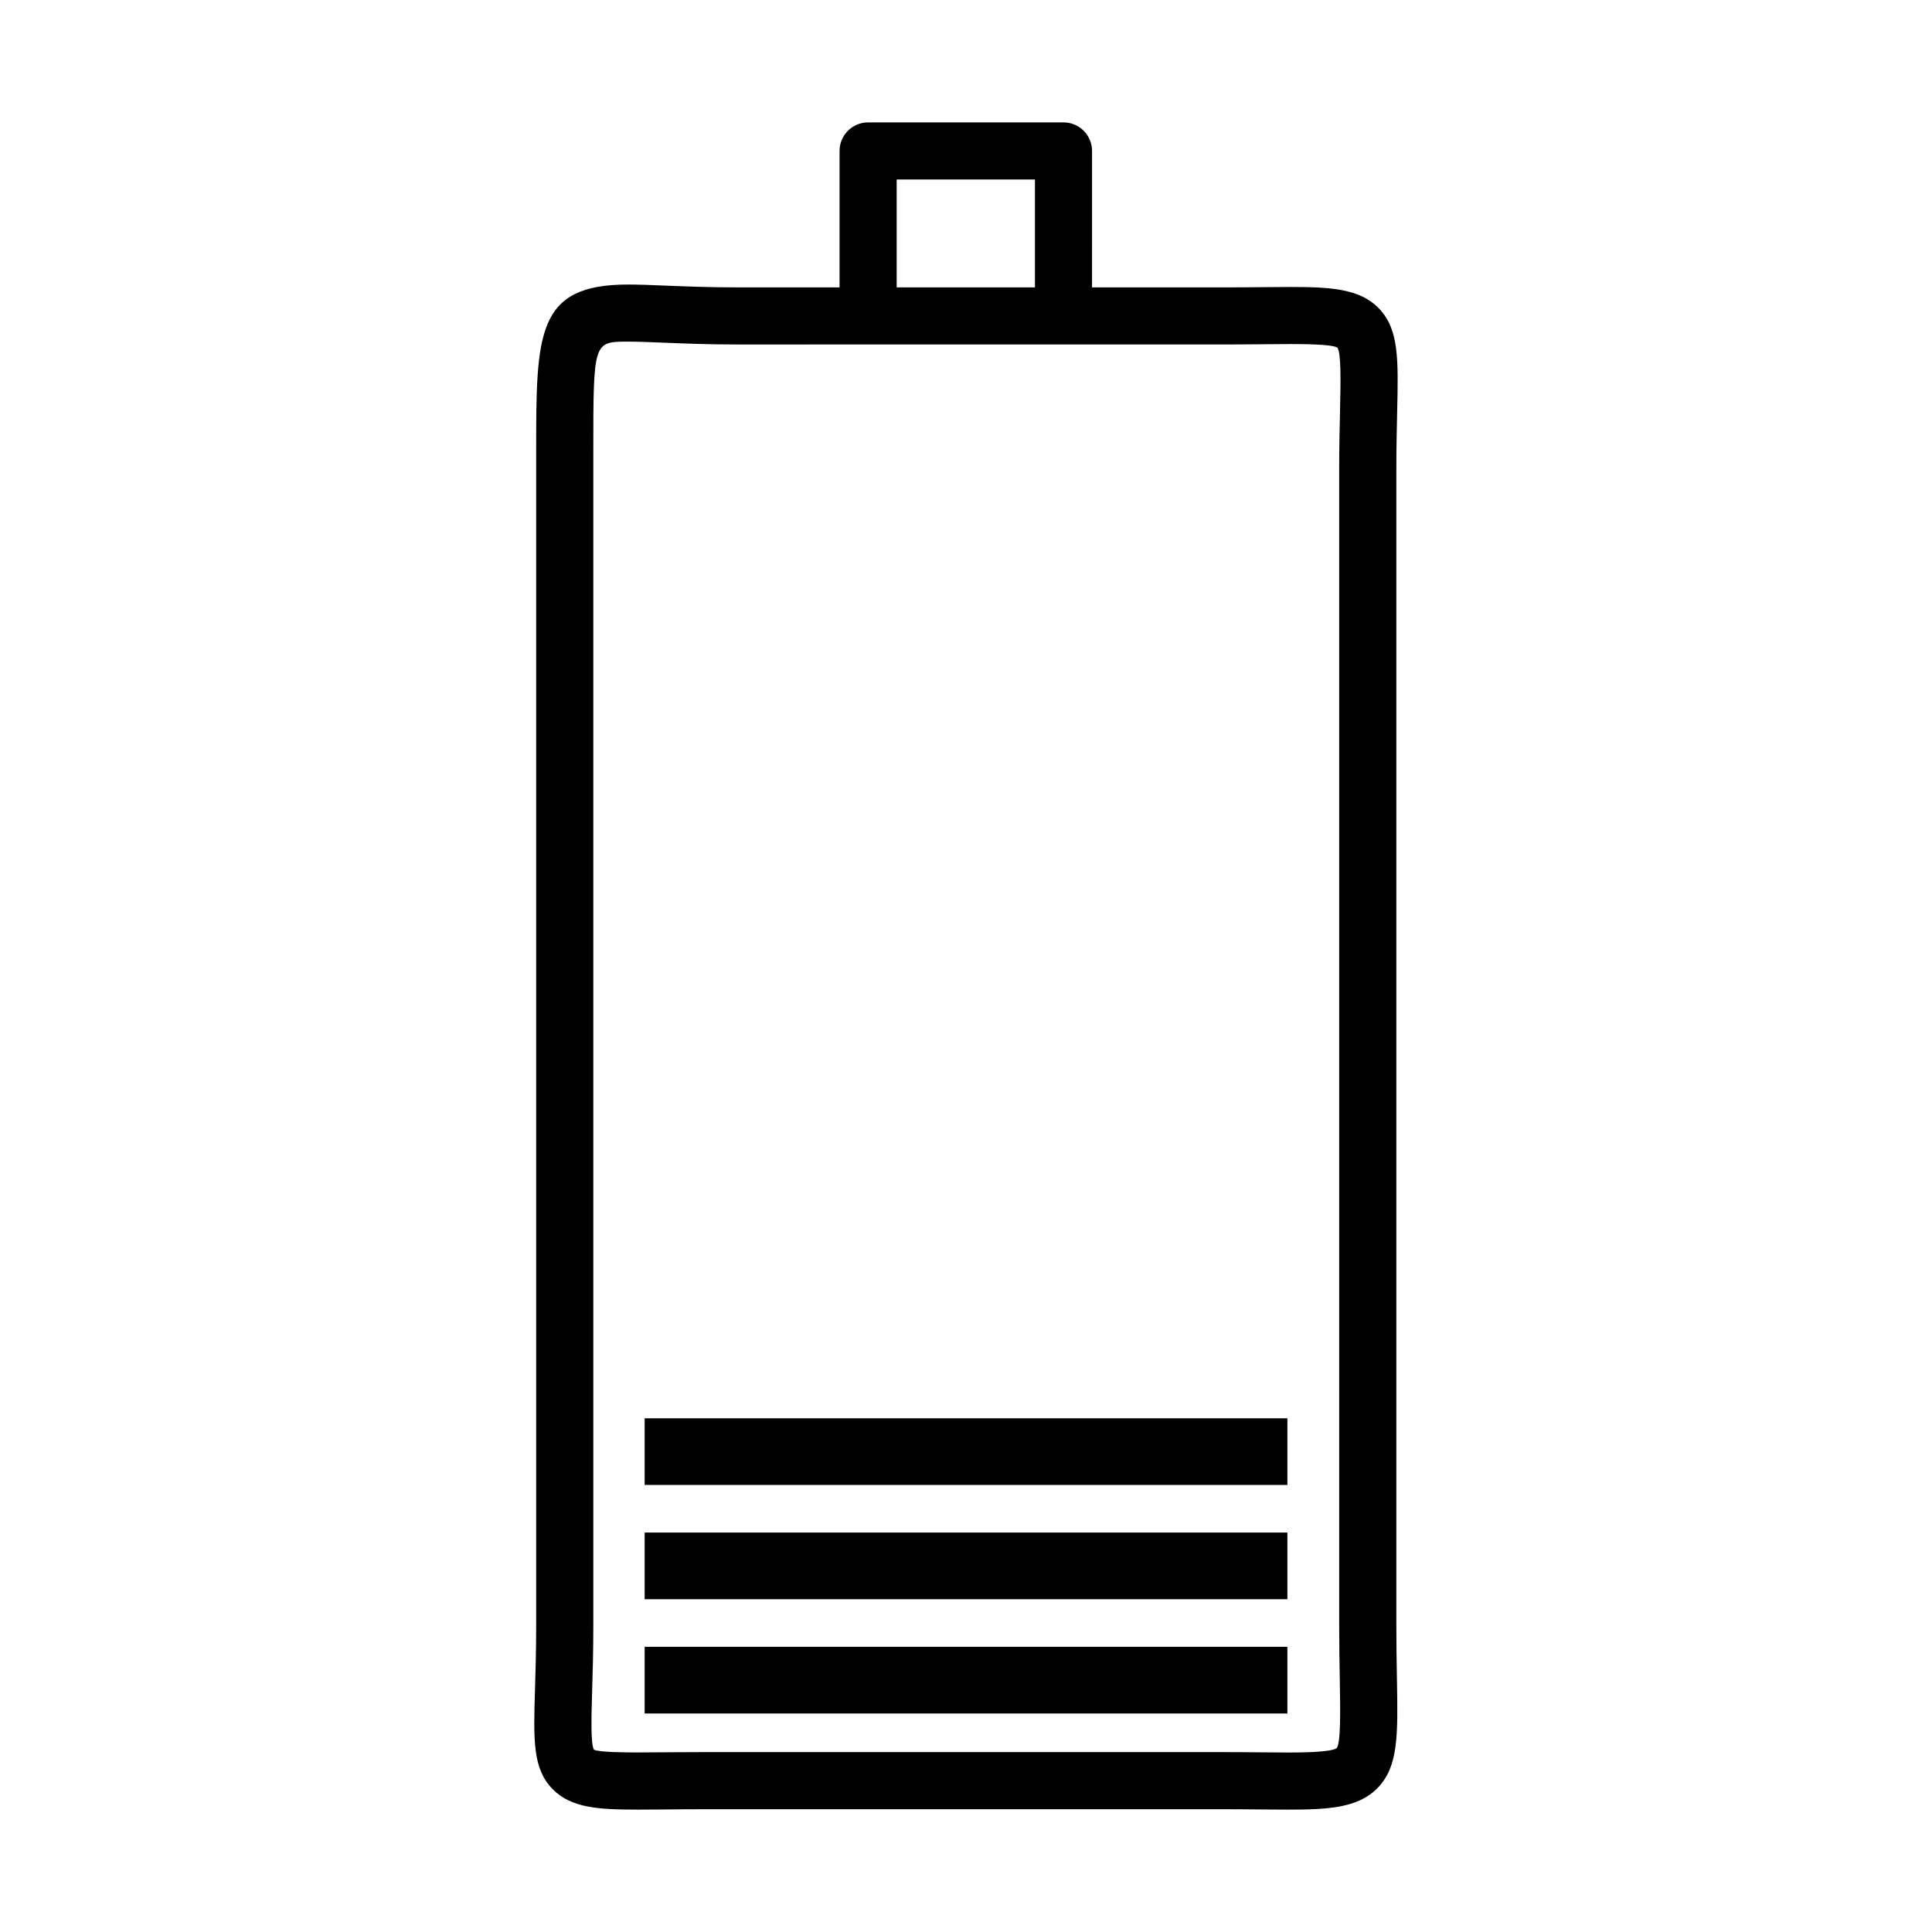 <?xml version="1.0" encoding="UTF-8"?>
<!-- Uploaded to: SVG Repo, www.svgrepo.com, Generator: SVG Repo Mixer Tools -->
<svg fill="#000000" width="800px" height="800px" version="1.1" viewBox="144 144 512 512" xmlns="http://www.w3.org/2000/svg">
 <g>
  <path d="m485.21 623.57-7.258-0.047c-3.188-0.031-6.723-0.062-10.652-0.062h-136.19c-3.938 0-7.469 0.031-10.645 0.062l-7.148 0.047c-10.629 0-17.965-0.387-22.914-5.488-5.25-5.406-5.031-12.848-4.621-26.363 0.133-4.613 0.309-10.125 0.309-16.688v-311.29c0-31.355 0-44.336 24.332-44.336 2.867 0 6.211 0.133 10.102 0.293 5.188 0.203 11.406 0.465 18.863 0.465h128.69c3.938 0 7.461-0.031 10.645-0.062l7.211-0.047c10.5 0 18.332 0.402 23.402 5.582 5.434 5.559 5.25 13.438 4.922 27.742-0.094 4.297-0.211 9.328-0.211 15.199v306.45c0 5.273 0.086 9.871 0.156 13.871 0.27 15.02 0.418 23.293-5.18 28.992-5.184 5.273-13.145 5.68-23.816 5.68zm-154.1-15.246h136.2c3.977 0 7.559 0.031 10.785 0.062l7.117 0.047c2.844 0 11.477 0 13.035-1.164 1.102-1.559 0.953-9.965 0.812-18.082-0.07-4.078-0.156-8.762-0.156-14.145l-0.004-306.46c0-6.008 0.117-11.156 0.219-15.555 0.164-7.512 0.348-15.273-0.676-16.895-1.457-0.953-9.777-0.953-12.508-0.953l-7.07 0.047c-3.219 0.031-6.801 0.062-10.785 0.062l-128.69 0.004c-7.699 0-14.113-0.262-19.477-0.48-3.652-0.148-6.785-0.277-9.484-0.277-9.195 0-9.195 0-9.195 29.191v311.29c0 6.746-0.164 12.406-0.309 17.145-0.203 6.848-0.418 13.934 0.473 15.516 1.355 0.738 9.312 0.738 11.934 0.738l7.008-0.047c3.215-0.016 6.789-0.047 10.777-0.047z"/>
  <path d="m433.41 227.76h-15.137v-36.195h-36.645v36.188h-15.137v-43.75c0-4.18 3.387-7.566 7.566-7.566h51.781c4.18 0 7.566 3.387 7.566 7.566l-0.004 43.758z"/>
  <path d="m314.84 519.86h170.33v17.664h-170.33z"/>
  <path d="m314.84 550.14h170.33v17.672h-170.33z"/>
  <path d="m314.84 580.42h170.33v17.672h-170.33z"/>
 </g>
</svg>